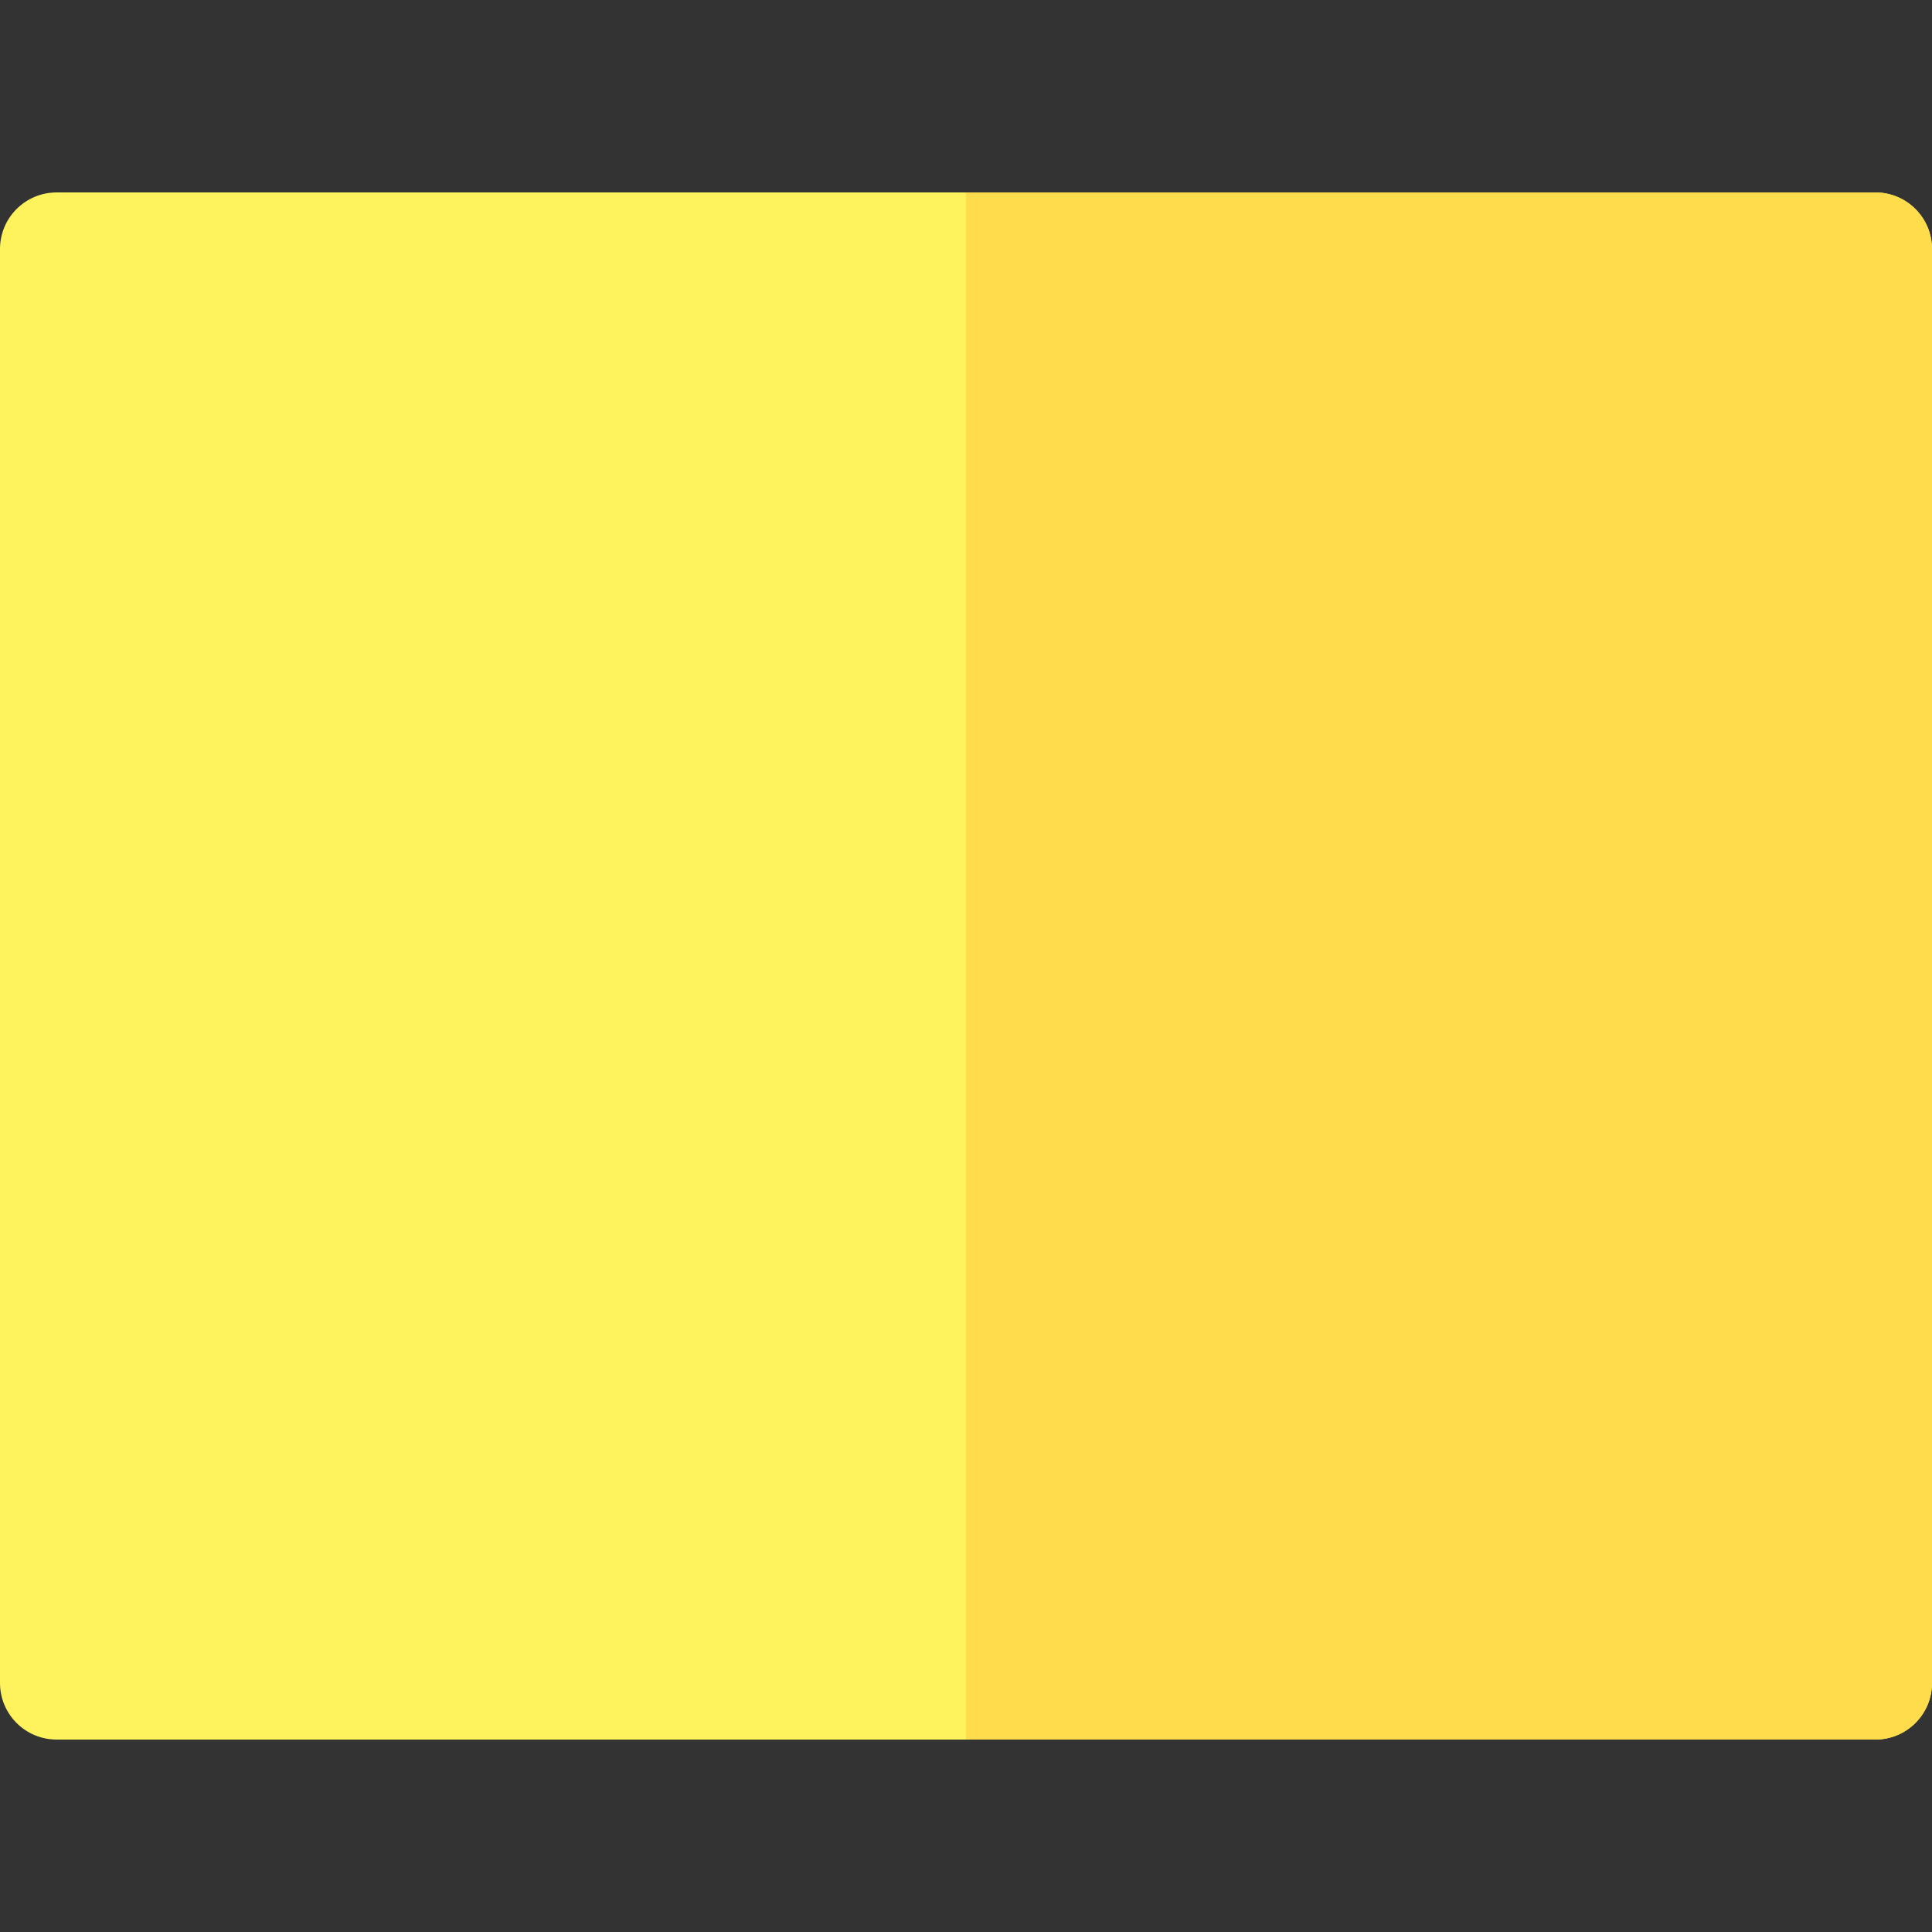 <?xml version="1.0" encoding="iso-8859-1"?>
<!-- Generator: Adobe Illustrator 19.0.0, SVG Export Plug-In . SVG Version: 6.00 Build 0)  -->
<svg version="1.1" id="Capa_1" xmlns="http://www.w3.org/2000/svg" xmlns:xlink="http://www.w3.org/1999/xlink" x="0px" y="0px"
	 viewBox="0 0 512 512" style="enable-background:new 0 0 512 512;" xml:space="preserve">
<rect x="0" y="0" width="512" height="512" fill="#333333" stroke="none"/>
<path style="fill:#FFF35D;" d="M497,461H15c-8.284,0-15-6.716-15-15V66c0-8.284,6.716-15,15-15h482c8.284,0,15,6.716,15,15v380
	C512,454.284,505.284,461,497,461z"/>
<path style="fill:#FFDC4C;" d="M497,51H256v410h241c8.284,0,15-6.716,15-15V66C512,57.716,505.284,51,497,51z"/>
<g>
</g>
<g>
</g>
<g>
</g>
<g>
</g>
<g>
</g>
<g>
</g>
<g>
</g>
<g>
</g>
<g>
</g>
<g>
</g>
<g>
</g>
<g>
</g>
<g>
</g>
<g>
</g>
<g>
</g>
</svg>
